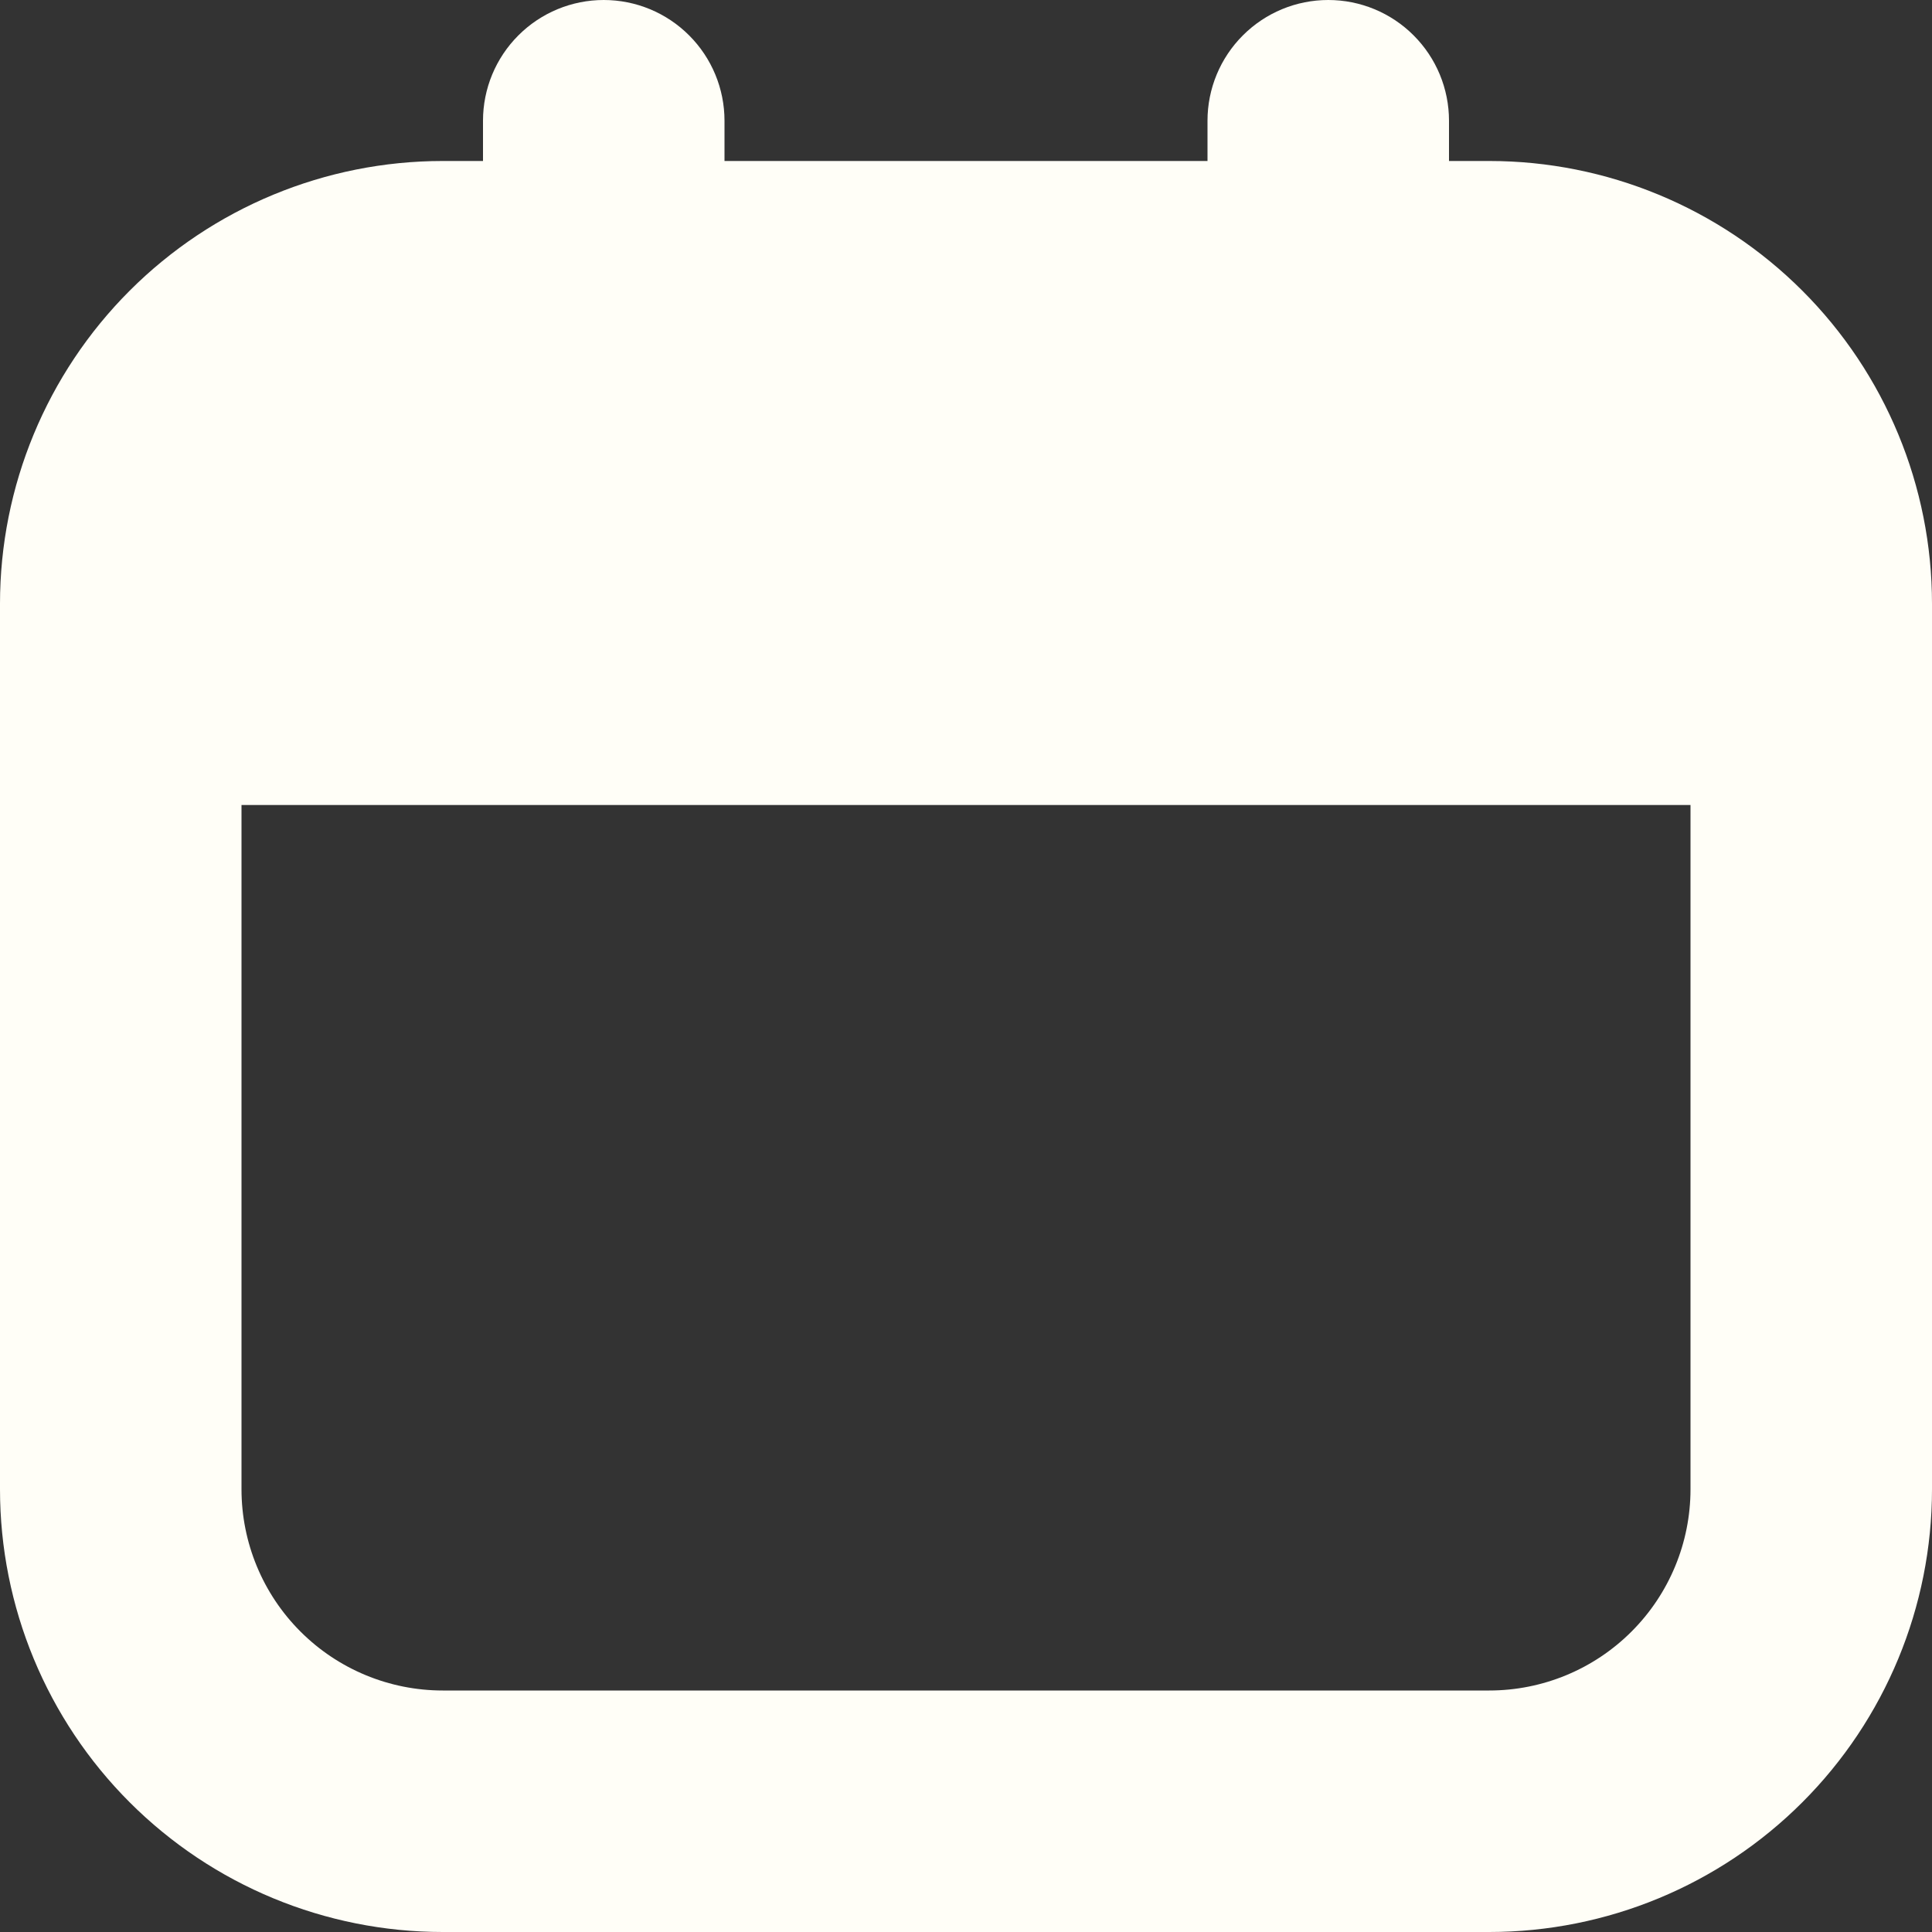 <?xml version="1.0" encoding="UTF-8"?> <svg xmlns="http://www.w3.org/2000/svg" width="64" height="64" viewBox="0 0 64 64" fill="none"><rect x="0" y="0" width="64" height="64" fill="#333333" stroke="none"/><g clip-path="url(#clip0_2535_495)"><path d="M49.333 5.333H48V4C48 2.939 47.579 1.922 46.828 1.172C46.078 0.421 45.061 0 44 0V0C42.939 0 41.922 0.421 41.172 1.172C40.421 1.922 40 2.939 40 4V5.333H24V4C24 2.939 23.579 1.922 22.828 1.172C22.078 0.421 21.061 0 20 0V0C18.939 0 17.922 0.421 17.172 1.172C16.421 1.922 16 2.939 16 4V5.333H14.667C10.777 5.333 7.046 6.879 4.296 9.629C1.545 12.38 0 16.11 0 20L0 49.333C0 53.223 1.545 56.954 4.296 59.704C7.046 62.455 10.777 64 14.667 64H49.333C53.223 64 56.954 62.455 59.704 59.704C62.455 56.954 64 53.223 64 49.333V20C64 16.11 62.455 12.38 59.704 9.629C56.954 6.879 53.223 5.333 49.333 5.333V5.333ZM49.333 56H14.667C12.899 56 11.203 55.298 9.953 54.047C8.702 52.797 8 51.101 8 49.333V26.667H56V49.333C56 51.101 55.298 52.797 54.047 54.047C52.797 55.298 51.101 56 49.333 56Z" fill="#FFFEF7"></path></g><defs><clipPath id="clip0_2535_495"><rect width="64" height="64" fill="white"></rect></clipPath></defs></svg> 